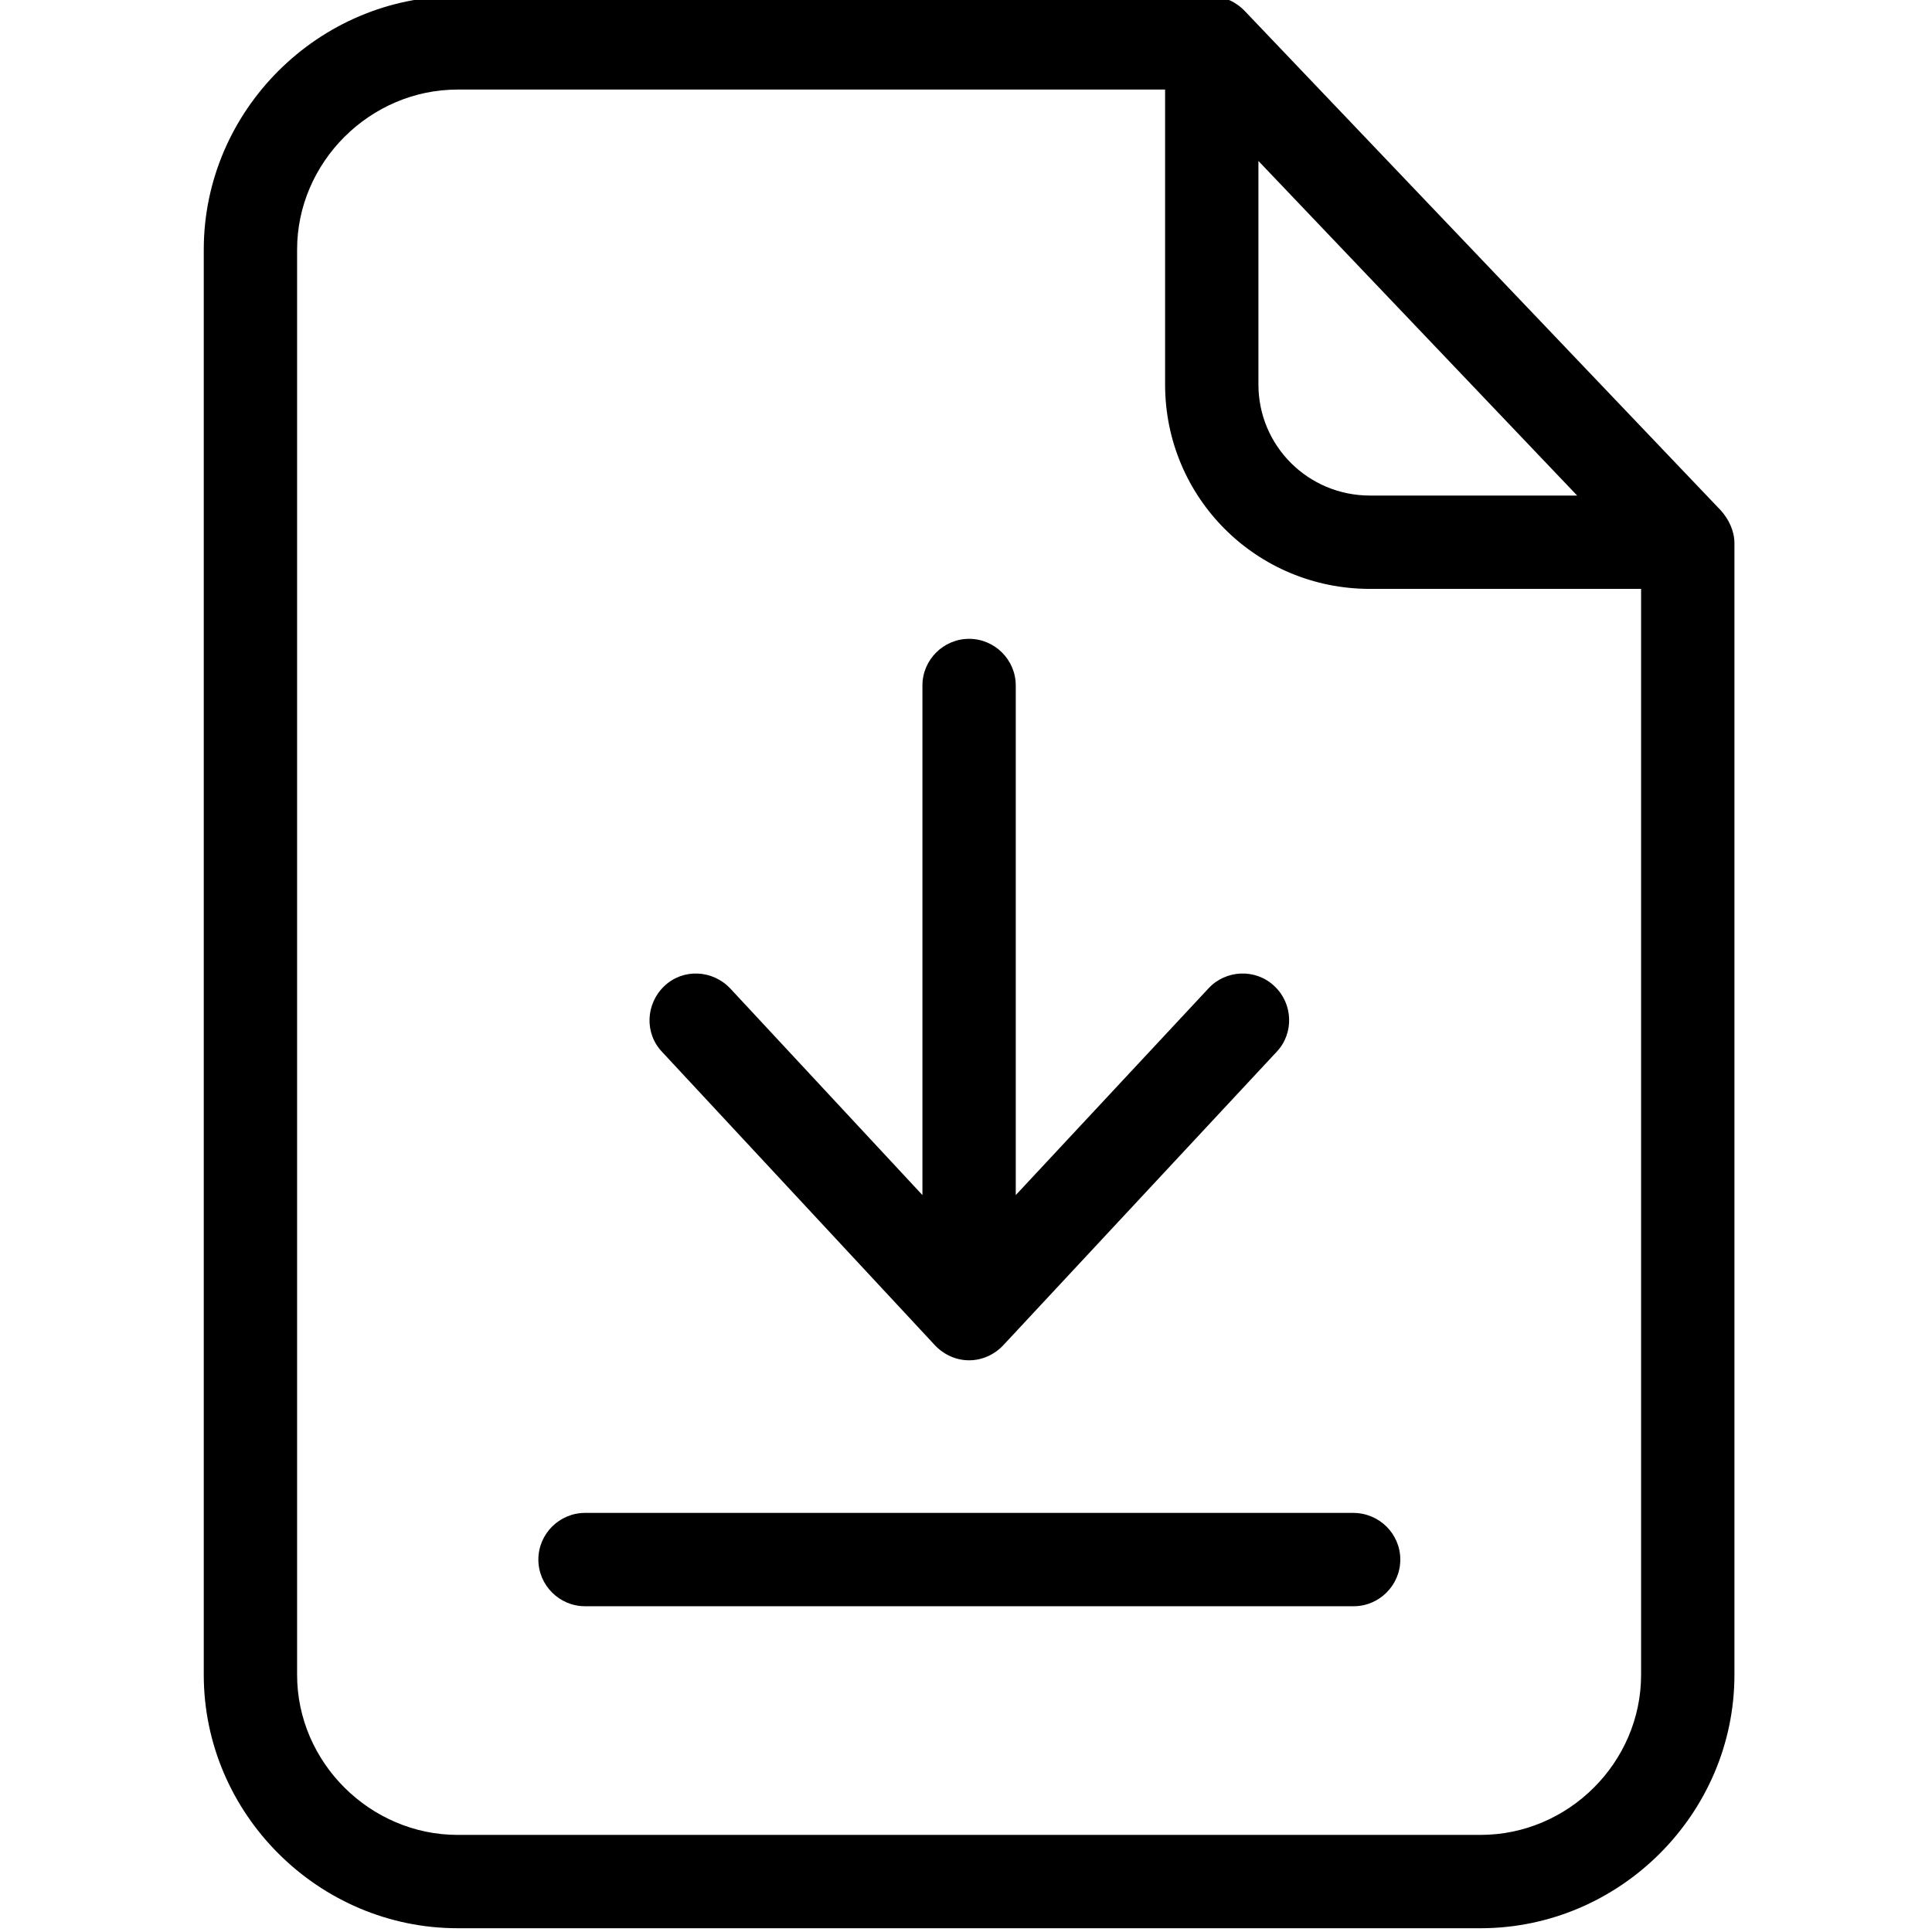 <?xml version="1.0" encoding="UTF-8"?> <svg xmlns="http://www.w3.org/2000/svg" height="511pt" viewBox="-53 1 511 511.999" width="511pt"> <g id="surface1"> <path d="M 276.41 3.957 C 274.062 1.484 270.844 0 267.508 0 L 67.777 0 C 30.922 0 0.5 30.301 0.5 67.152 L 0.5 444.844 C 0.5 481.699 30.922 512 67.777 512 L 338.863 512 C 375.719 512 406.141 481.699 406.141 444.844 L 406.141 144.941 C 406.141 141.727 404.656 138.637 402.555 136.285 Z M 279.996 43.656 L 364.465 132.328 L 309.555 132.328 C 293.23 132.328 279.996 119.219 279.996 102.895 Z M 338.863 487.266 L 67.777 487.266 C 44.652 487.266 25.234 468.098 25.234 444.844 L 25.234 67.152 C 25.234 44.027 44.527 24.734 67.777 24.734 L 255.262 24.734 L 255.262 102.895 C 255.262 132.945 279.504 157.062 309.555 157.062 L 381.406 157.062 L 381.406 444.844 C 381.406 468.098 362.113 487.266 338.863 487.266 Z M 338.863 487.266 " style=" stroke:none;fill-rule:nonzero;fill:rgb(0%,0%,0%);fill-opacity:1;"></path> <path d="M 305.102 401.934 L 101.539 401.934 C 94.738 401.934 89.172 407.496 89.172 414.301 C 89.172 421.102 94.738 426.668 101.539 426.668 L 305.227 426.668 C 312.027 426.668 317.594 421.102 317.594 414.301 C 317.594 407.496 312.027 401.934 305.102 401.934 Z M 305.102 401.934 " style=" stroke:none;fill-rule:nonzero;fill:rgb(0%,0%,0%);fill-opacity:1;"></path> <path d="M 194.293 357.535 C 196.645 360.008 199.859 361.492 203.32 361.492 C 206.785 361.492 210 360.008 212.348 357.535 L 284.82 279.746 C 289.52 274.797 289.148 266.883 284.203 262.309 C 279.254 257.609 271.34 257.977 266.766 262.926 L 215.688 317.711 L 215.688 182.664 C 215.688 175.859 210.121 170.297 203.32 170.297 C 196.52 170.297 190.953 175.859 190.953 182.664 L 190.953 317.711 L 140 262.926 C 135.301 257.98 127.508 257.609 122.562 262.309 C 117.617 267.008 117.246 274.801 121.945 279.746 Z M 194.293 357.535 " style=" stroke:none;fill-rule:nonzero;fill:rgb(0%,0%,0%);fill-opacity:1;"></path> </g> </svg> 